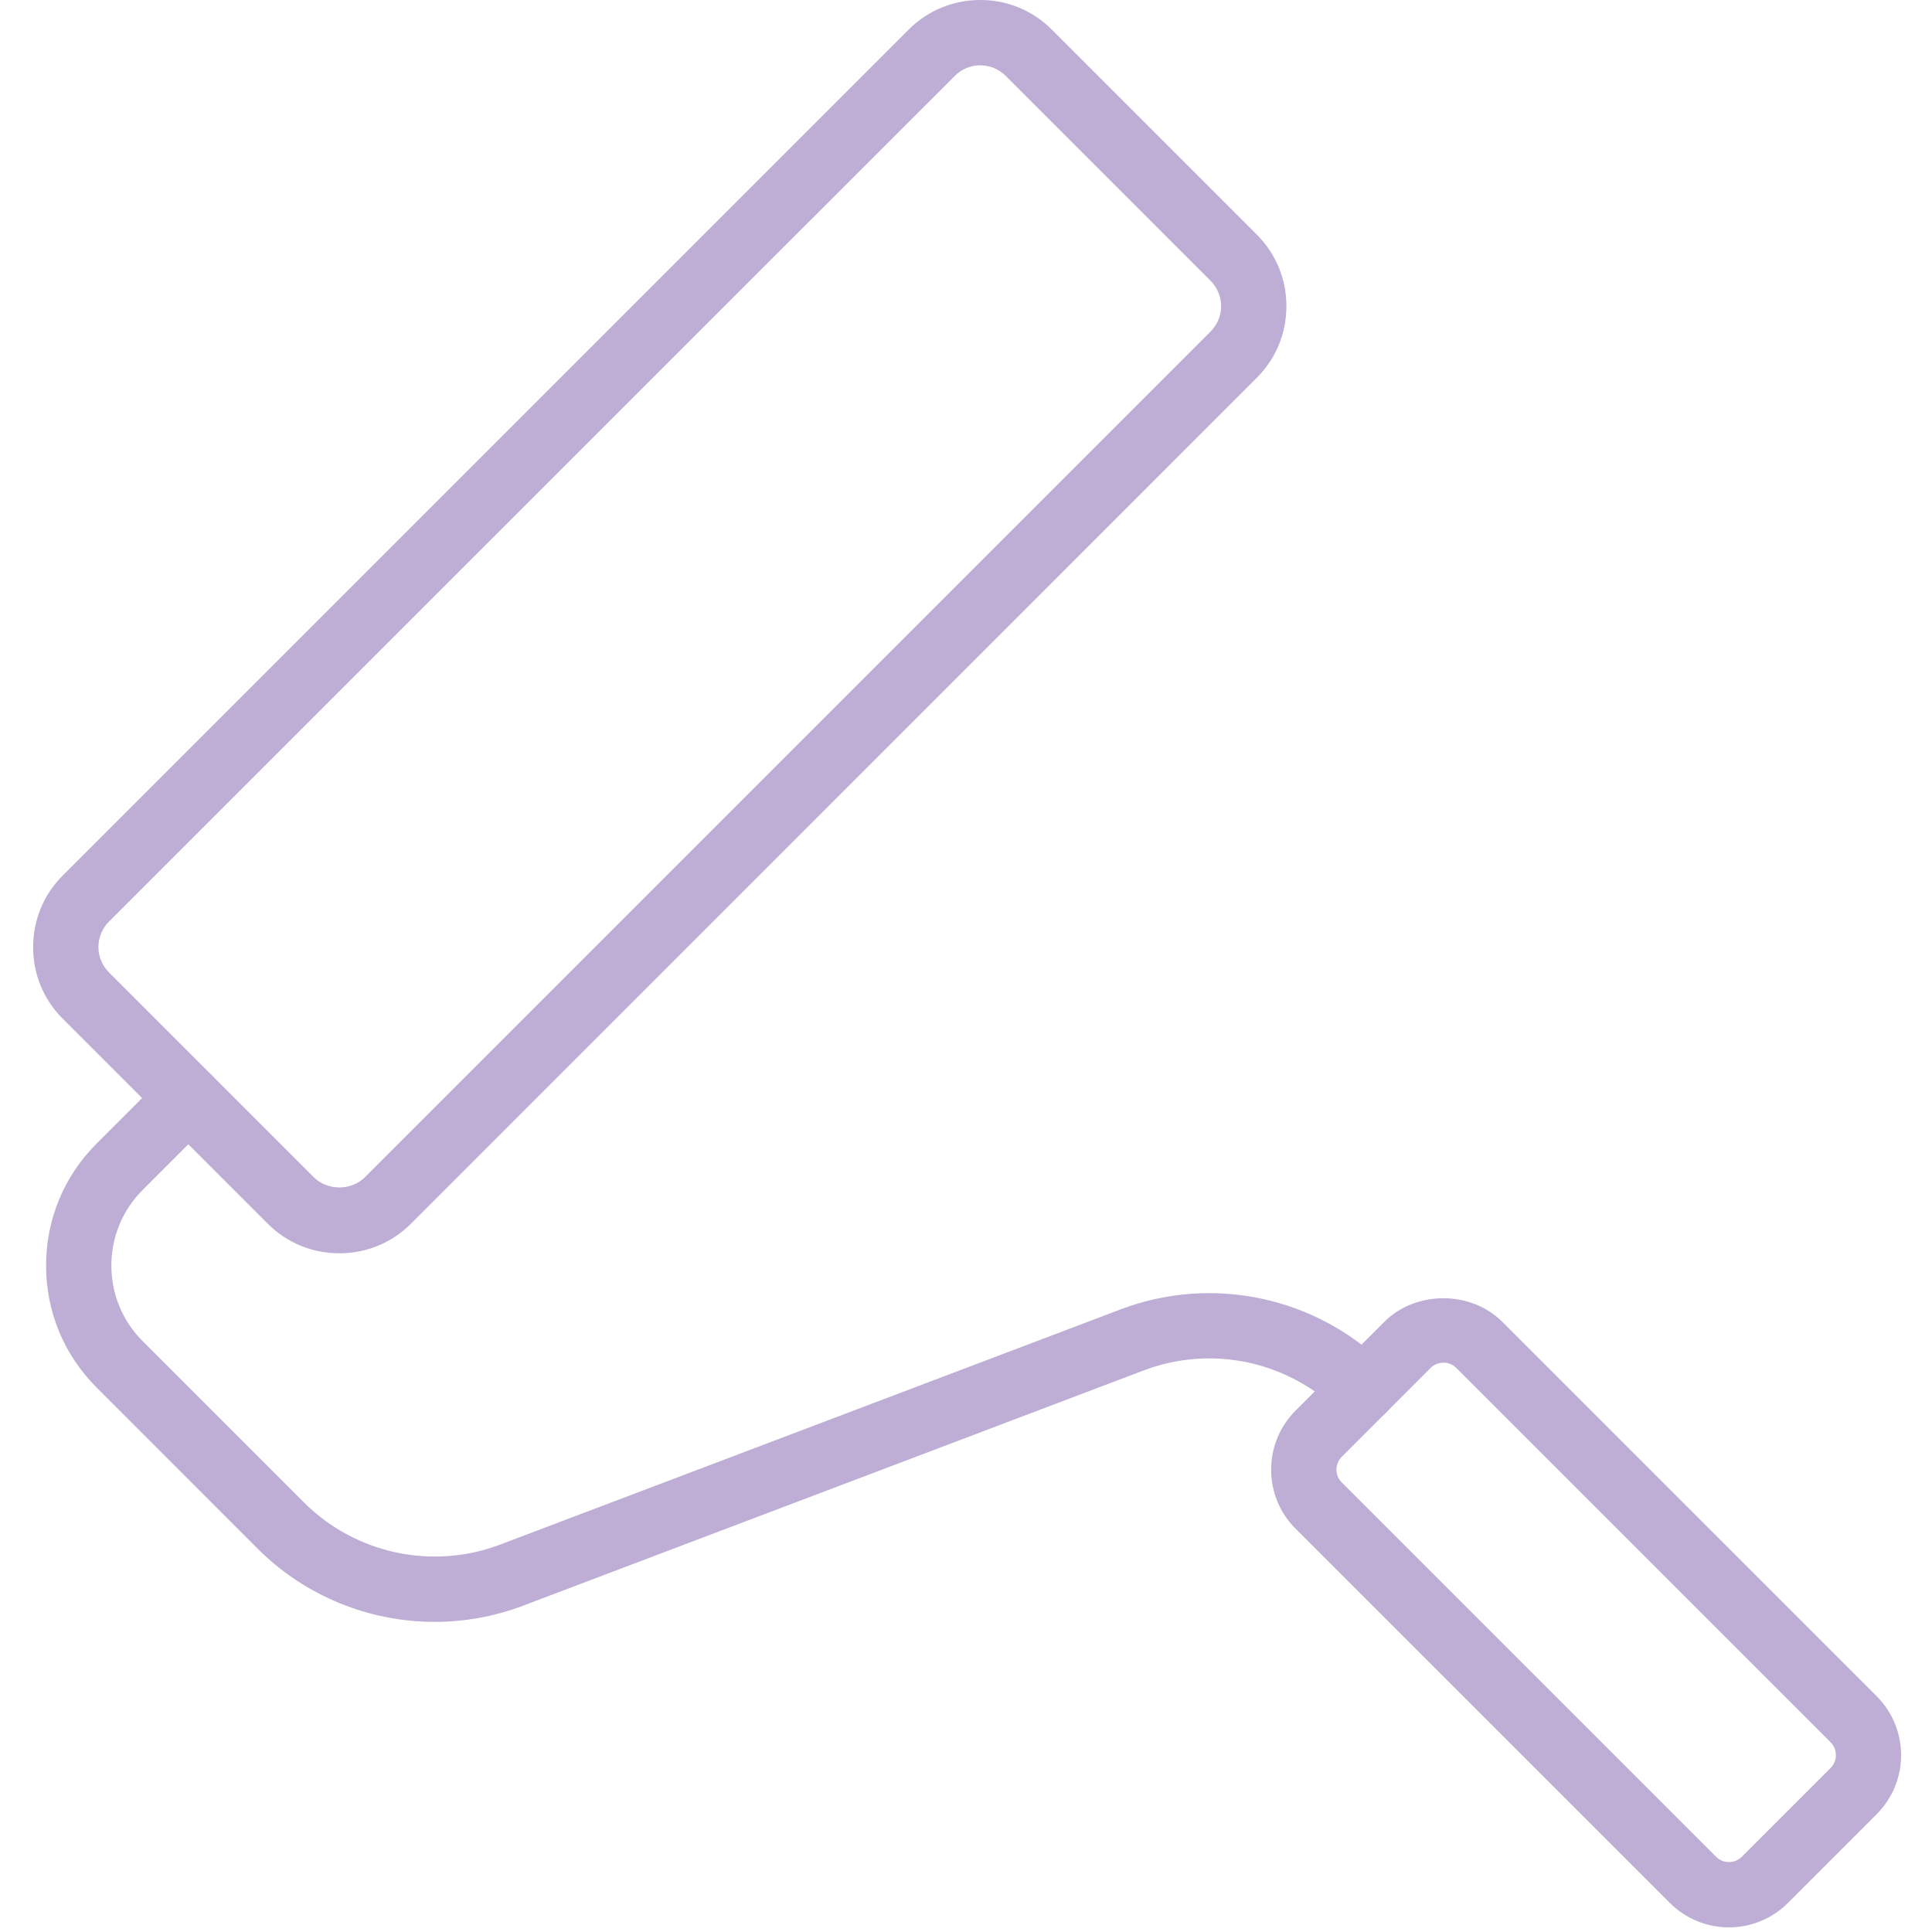<?xml version="1.0" encoding="UTF-8"?>
<svg id="Layer_1" xmlns="http://www.w3.org/2000/svg" version="1.1" viewBox="0 0 1417.3 1417.3">
  <!-- Generator: Adobe Illustrator 29.3.1, SVG Export Plug-In . SVG Version: 2.1.0 Build 151)  -->
  <defs>
    <style>
      .st0 {
        fill: #beaed5;
      }
    </style>
  </defs>
  <path class="st0" d="M248.9,919.4c-19.9,0-38.6-7.7-52.6-21.8l-150.2-150.2c-14.1-14-21.8-32.7-21.8-52.6s7.7-38.6,21.8-52.6L666.5,21.8C680.5,7.7,699.2,0,719.1,0s38.6,7.7,52.6,21.8l150.2,150.2c14.1,14.1,21.8,32.7,21.8,52.6s-7.7,38.6-21.8,52.6L301.6,897.6h0c-14.1,14.1-32.7,21.8-52.6,21.8ZM284.6,880.6h.2-.2ZM719.1,47.9c-7.1,0-13.7,2.8-18.7,7.8L80,676c-5,5-7.8,11.7-7.8,18.7s2.8,13.7,7.8,18.7l150.2,150.2c10,10,27.5,10,37.5,0L888,243.3c5-5,7.8-11.7,7.8-18.7s-2.8-13.7-7.8-18.7l-150.2-150.2c-5-5-11.7-7.8-18.7-7.8Z"/>
  <path class="st0" d="M318.9,1189.8c-47.8,0-94.9-18.7-129.9-53.7l-118.2-118.3c-23.9-23.9-37-55.6-37-89.4s13.1-65.5,37-89.4l50.4-50.4c9.4-9.4,24.5-9.4,33.9,0,9.4,9.4,9.4,24.5,0,33.9l-50.4,50.4c-14.8,14.8-23,34.5-23,55.5s8.2,40.7,23,55.5l118.3,118.3c37.7,37.6,94.1,49.8,143.9,30.9l455.3-172.6c67.3-25.5,143.8-9.1,194.7,41.8,9.4,9.4,9.4,24.5,0,33.9-9.4,9.4-24.5,9.4-33.9,0-37.6-37.6-94.1-49.8-143.9-30.9l-455.3,172.6c-21.1,8-43.1,11.9-64.9,11.9Z"/>
  <path class="st0" d="M1268.3,1413.9c-15.7,0-31.3-6-43.3-17.9l-274.6-274.6c-11.6-11.6-17.9-26.9-17.9-43.3s6.4-31.7,17.9-43.3l65.1-65.1c23.1-23.1,63.5-23.1,86.6,0l274.6,274.6c23.9,23.9,23.9,62.7,0,86.6l-65.1,65.1h0c-11.9,11.9-27.6,17.9-43.3,17.9ZM1294.7,1379.1h.2-.2ZM1058.8,999.7c-3.6,0-6.9,1.4-9.4,3.9l-65.1,65.1c-2.5,2.5-3.9,5.9-3.9,9.4s1.4,6.9,3.9,9.4l274.6,274.6c5.2,5.2,13.7,5.2,18.9,0l65.1-65.1c5.2-5.2,5.2-13.7,0-18.9l-274.6-274.6c-2.5-2.5-5.9-3.9-9.4-3.9Z"/>
</svg>
